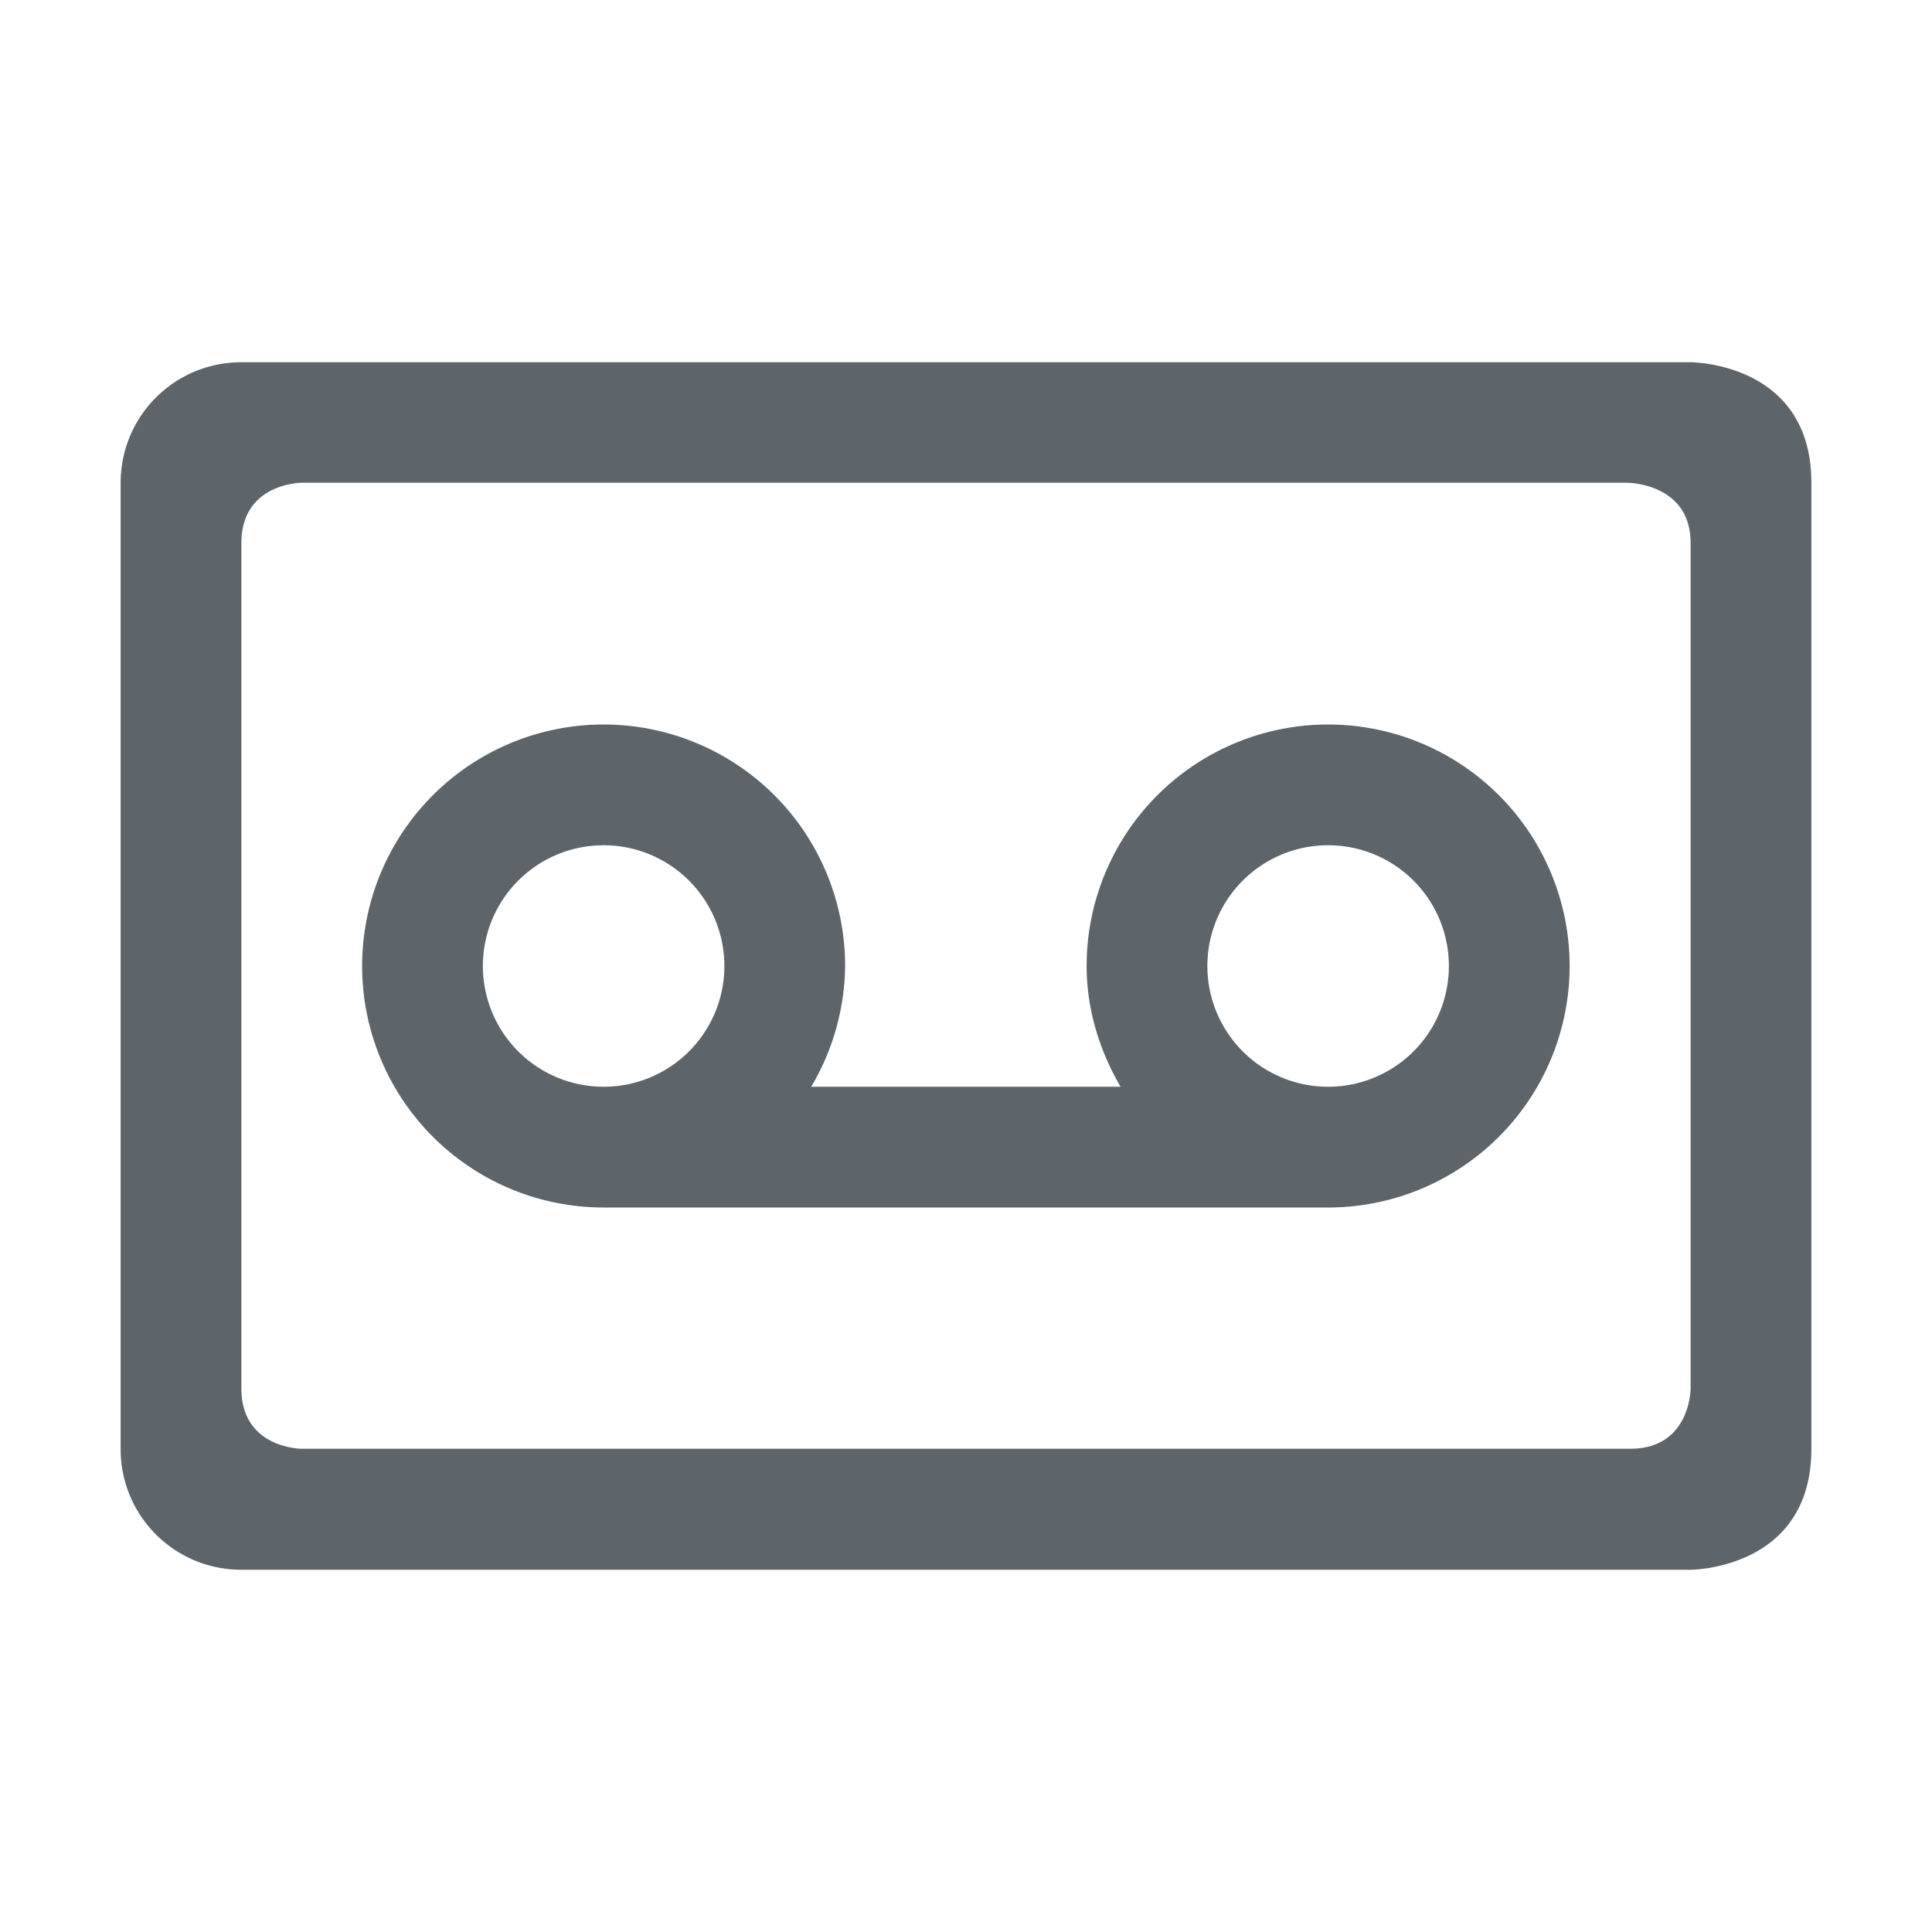 <svg height="16" width="16" xmlns="http://www.w3.org/2000/svg"><path d="M1.999 3c-.554 0-1 .446-1 1v8c0 .554.446 1 1 1h12.002s1 0 1-1.002v-8c0-1-1-.998-1-.998zm.5.998h10.977s.525 0 .525.5v7s0 .5-.5.5H2.499s-.5 0-.5-.5v-7c0-.5.5-.5.5-.5zM4.999 6a2 2 0 1 0 0 4h6a2 2 0 1 0-2-2c0 .365.11.706.281 1H6.718a2 2 0 0 0 .281-1 2 2 0 0 0-2-2zm0 1a1 1 0 1 1 0 2 1 1 0 0 1 0-2zm6 0a1 1 0 1 1 0 2 1 1 0 0 1 0-2z" fill="#5d656b"/></svg>